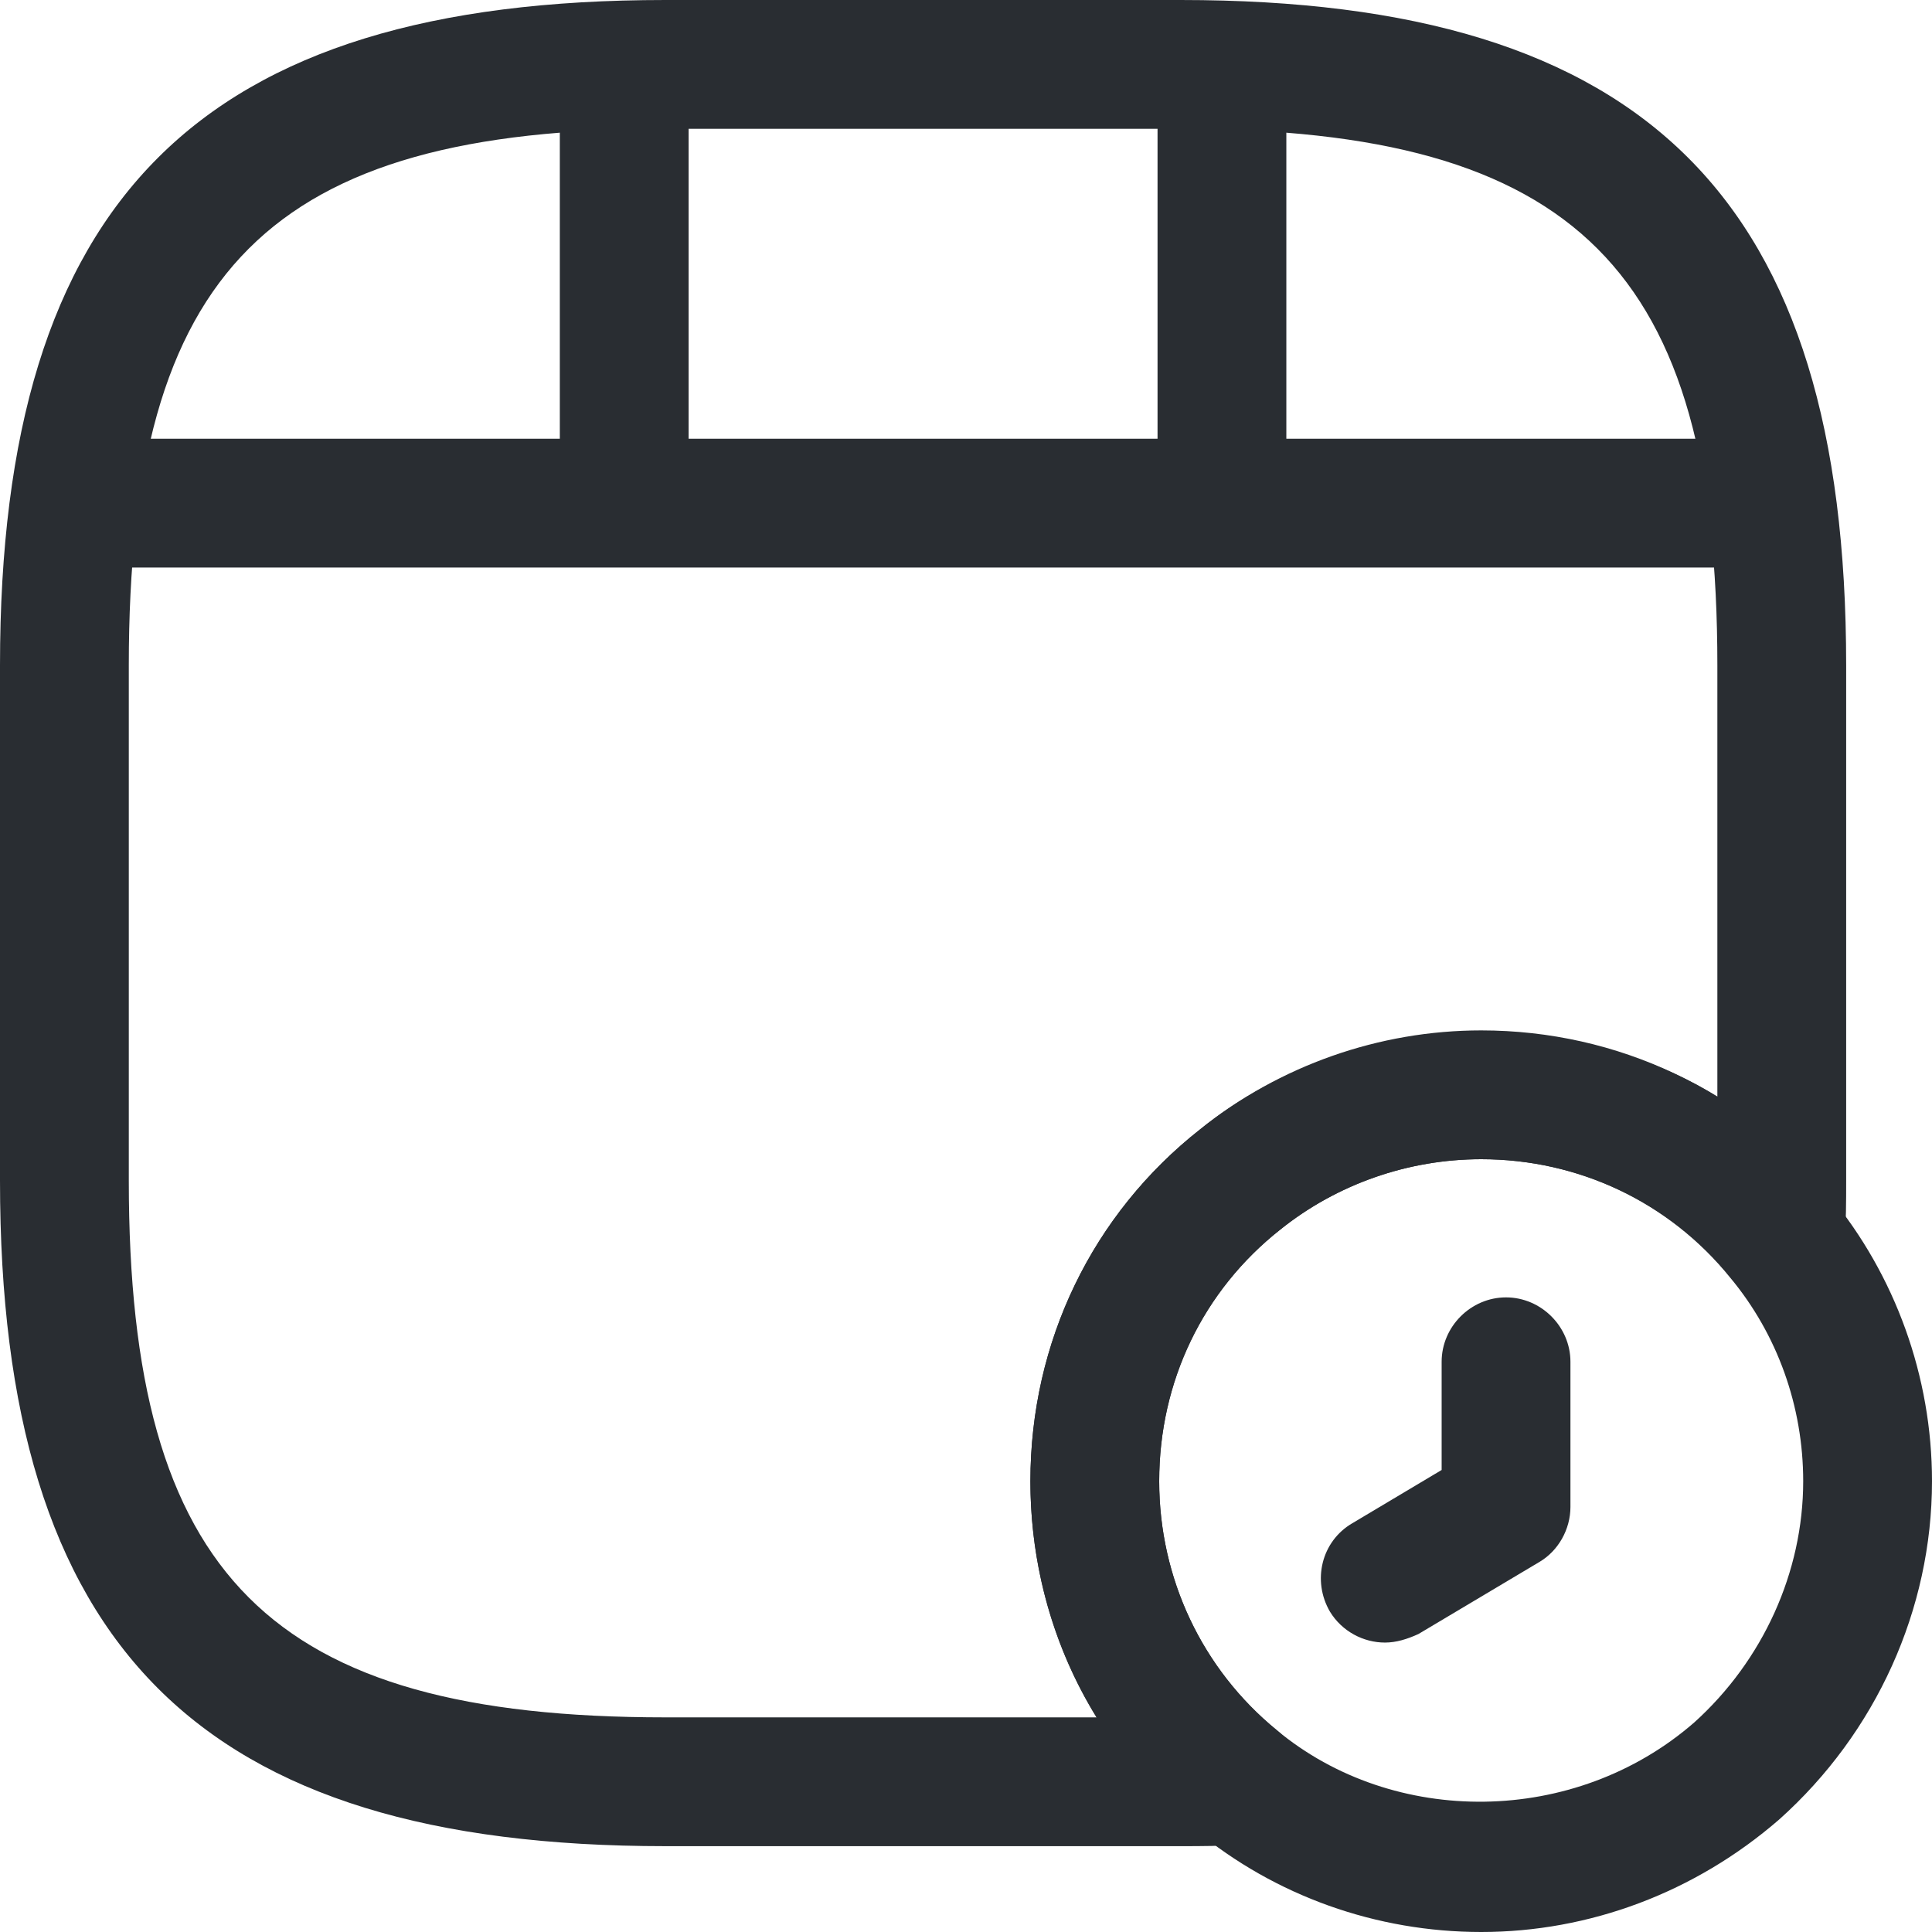 <svg width="21" height="21" viewBox="0 0 21 21" fill="none" xmlns="http://www.w3.org/2000/svg">
<path d="M12.833 20.067H7.233C2.165 20.067 0 17.901 0 12.833V7.233C0 2.165 2.165 0 7.233 0H12.833C17.901 0 20.067 2.165 20.067 7.233V12.833C20.067 13.057 20.067 13.291 20.048 13.505C20.02 13.785 19.824 14.028 19.553 14.112C19.283 14.196 18.984 14.103 18.807 13.879C18.144 13.067 17.164 12.6 16.1 12.6C15.307 12.6 14.532 12.871 13.916 13.365C13.076 14.028 12.6 15.017 12.6 16.1C12.6 17.155 13.067 18.144 13.879 18.807C14.103 18.984 14.187 19.283 14.112 19.553C14.028 19.824 13.795 20.02 13.505 20.048C13.291 20.067 13.057 20.067 12.833 20.067ZM7.233 1.4C2.931 1.4 1.4 2.931 1.4 7.233V12.833C1.4 17.136 2.931 18.667 7.233 18.667H11.919C11.452 17.911 11.2 17.024 11.2 16.1C11.2 14.588 11.872 13.197 13.048 12.273C14.616 11.004 16.996 10.892 18.667 11.919V7.233C18.667 2.931 17.136 1.4 12.833 1.4H7.233Z" fill="#292D32"/>
<path d="M18.881 6.169H1.185C0.802 6.169 0.485 5.852 0.485 5.469C0.485 5.087 0.802 4.769 1.185 4.769H18.881C19.264 4.769 19.581 5.087 19.581 5.469C19.581 5.852 19.273 6.169 18.881 6.169Z" fill="#292D32"/>
<path d="M6.785 6.039C6.402 6.039 6.085 5.721 6.085 5.339V0.803C6.085 0.42 6.402 0.103 6.785 0.103C7.168 0.103 7.485 0.42 7.485 0.803V5.339C7.485 5.721 7.168 6.039 6.785 6.039Z" fill="#292D32"/>
<path d="M13.282 5.619C12.899 5.619 12.582 5.301 12.582 4.919V0.803C12.582 0.42 12.899 0.103 13.282 0.103C13.665 0.103 13.982 0.42 13.982 0.803V4.919C13.982 5.311 13.674 5.619 13.282 5.619Z" fill="#292D32"/>
<path d="M16.1 21C14.961 21 13.86 20.608 12.992 19.889C11.853 18.965 11.2 17.584 11.2 16.1C11.2 14.588 11.872 13.197 13.048 12.273C13.907 11.583 14.989 11.2 16.1 11.2C17.584 11.2 18.965 11.853 19.889 13.001C20.599 13.86 21 14.961 21 16.1C21 17.491 20.393 18.835 19.339 19.777C18.424 20.571 17.276 21 16.1 21ZM16.1 12.6C15.307 12.6 14.532 12.871 13.916 13.365C13.076 14.028 12.6 15.017 12.6 16.1C12.6 17.155 13.067 18.144 13.879 18.807C15.148 19.861 17.117 19.852 18.415 18.723C19.161 18.051 19.6 17.089 19.6 16.1C19.6 15.288 19.32 14.504 18.807 13.888C18.144 13.067 17.155 12.6 16.1 12.6Z" fill="#292D32"/>
<path d="M15.054 17.854C14.82 17.854 14.587 17.733 14.456 17.518C14.26 17.182 14.363 16.753 14.699 16.557L15.67 15.978V14.802C15.67 14.42 15.987 14.102 16.37 14.102C16.752 14.102 17.07 14.42 17.07 14.802V16.38C17.07 16.622 16.939 16.856 16.734 16.977L15.418 17.761C15.296 17.817 15.175 17.854 15.054 17.854Z" fill="#292D32"/>
</svg>
